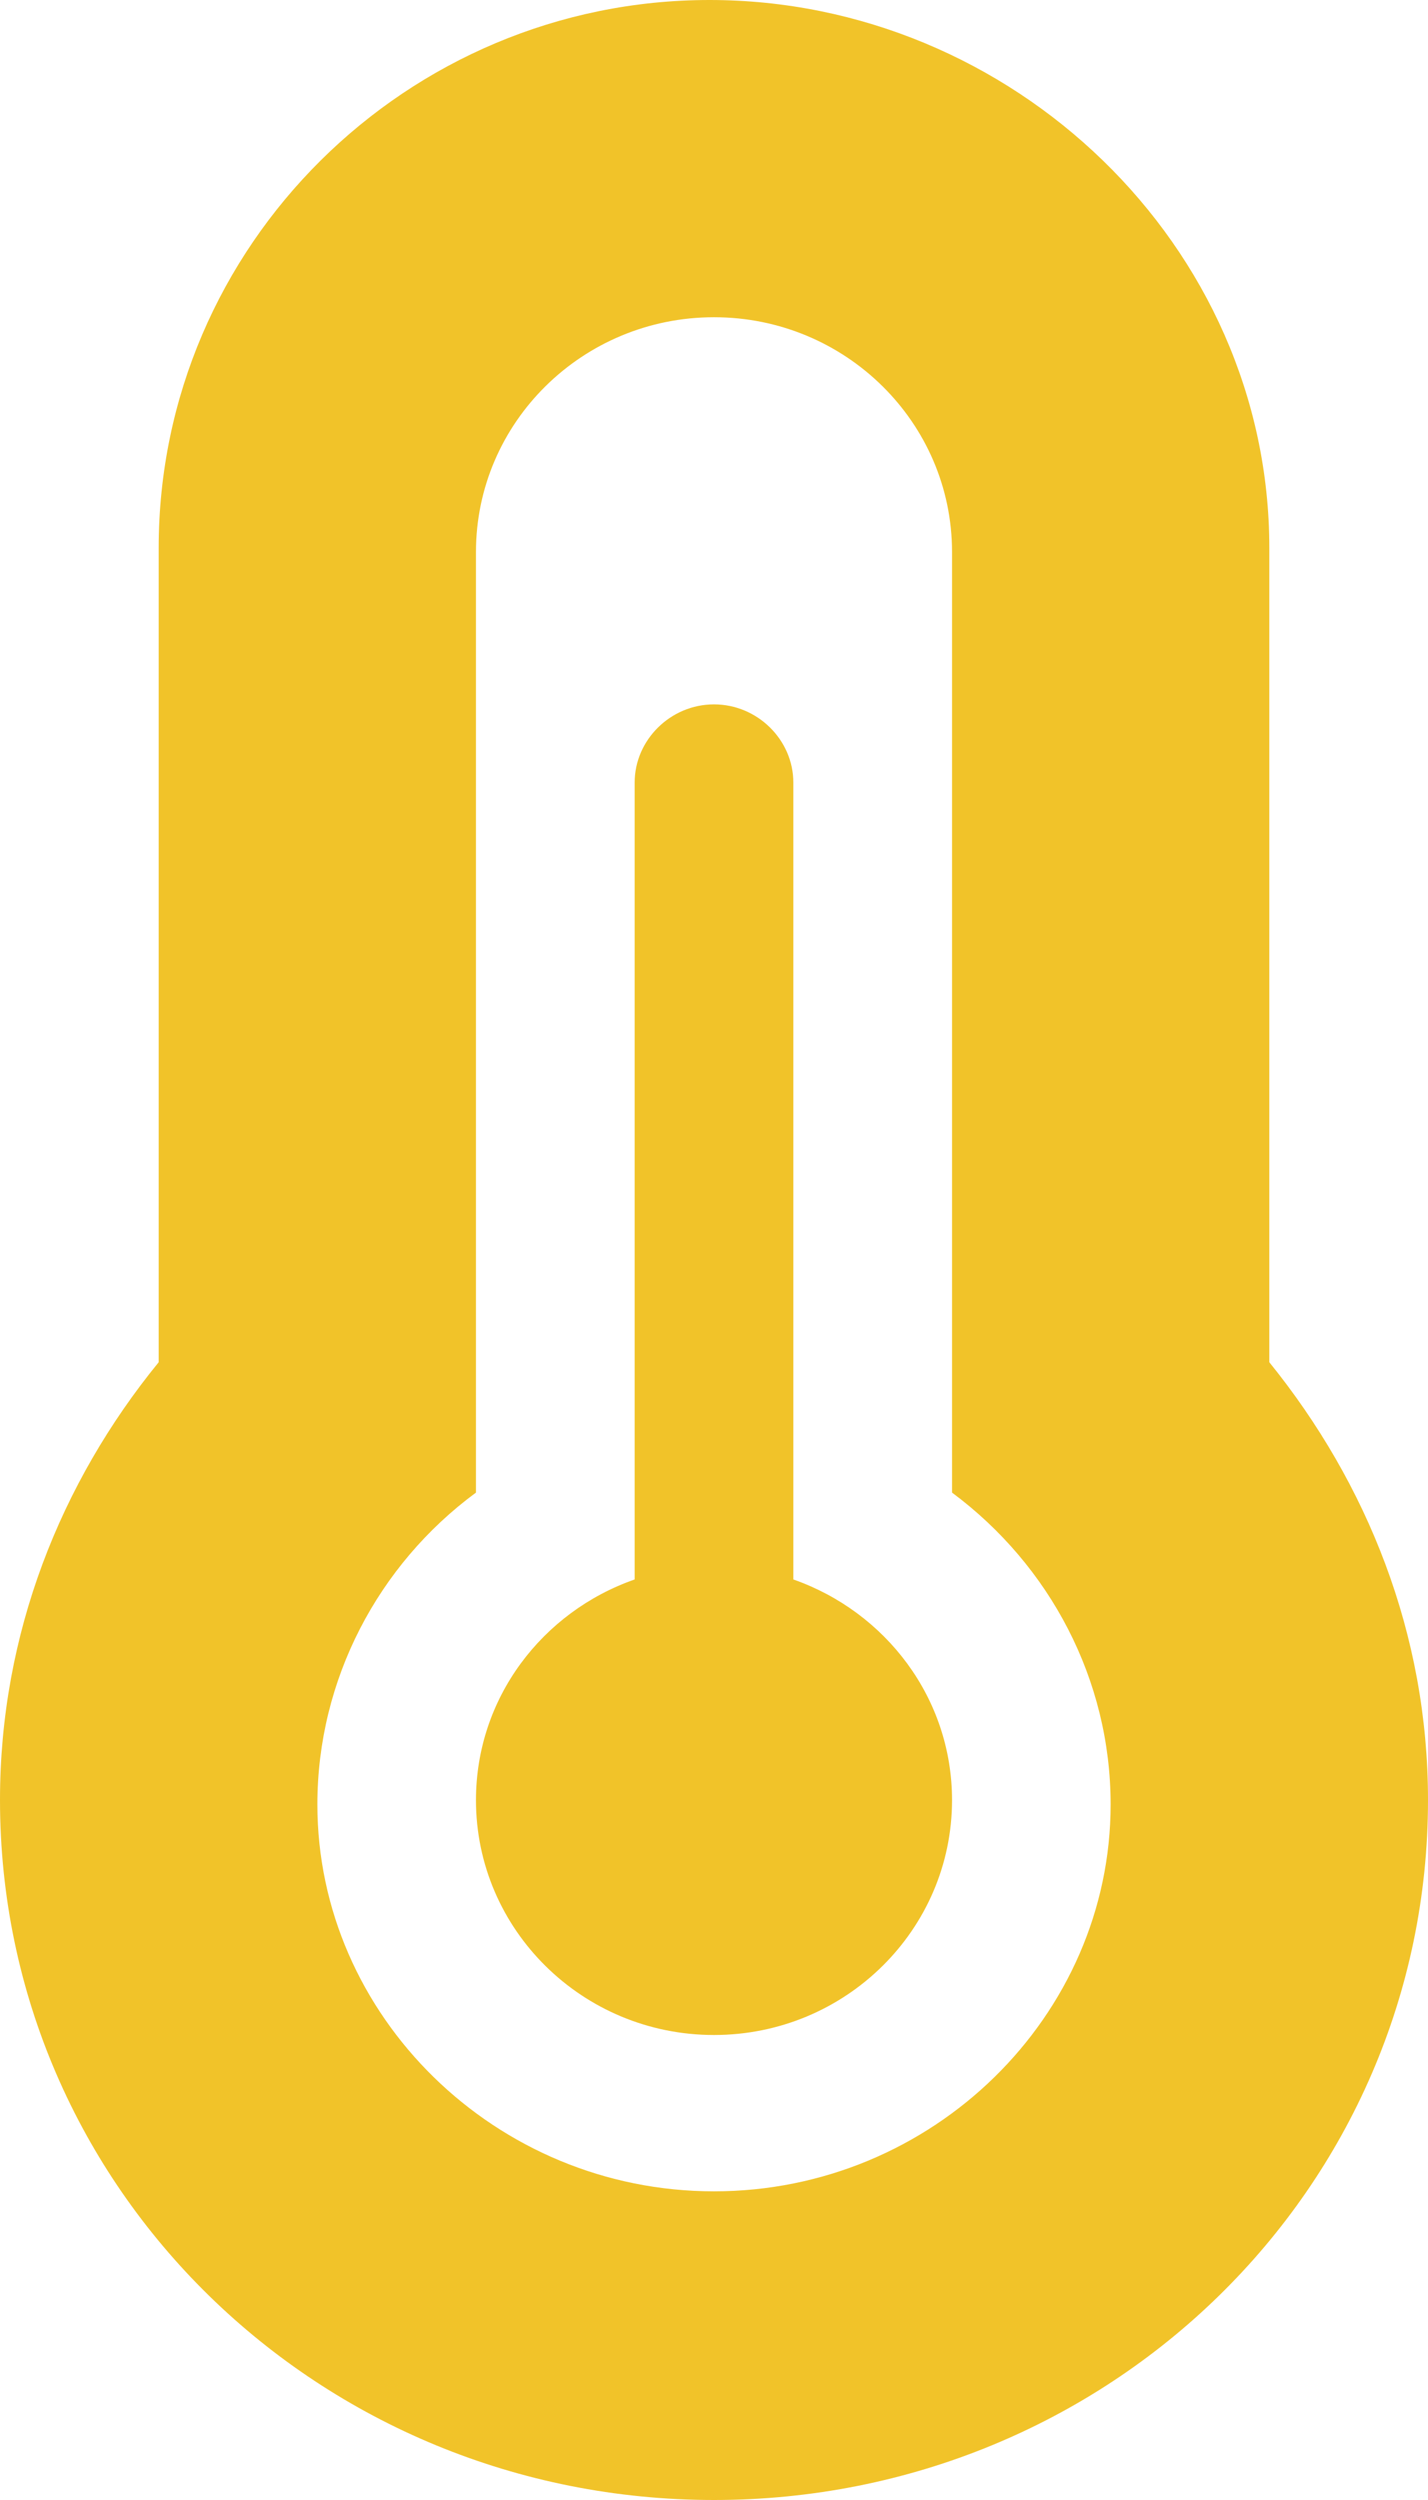 <svg width="16" height="28" viewBox="0 0 16 28" fill="none" xmlns="http://www.w3.org/2000/svg">
<path d="M7.111 17.69V8.765C7.111 8.286 7.514 7.889 8 7.889C8.486 7.889 8.889 8.286 8.889 8.765V17.69C9.923 18.053 10.667 19.018 10.667 20.162C10.667 21.614 9.472 22.792 8 22.792C6.528 22.792 5.333 21.614 5.333 20.162C5.333 19.015 6.078 18.051 7.111 17.69ZM1.778 15.257V6.136C1.778 2.746 4.562 0 7.95 0C11.338 0 14.222 2.746 14.222 6.136V15.257C15.319 16.613 16 18.298 16 20.16C16 24.516 12.417 28 8 28C3.583 28 0 24.516 0 20.16C0 18.298 0.678 16.605 1.778 15.257ZM8 24.543C10.452 24.543 12.444 22.578 12.444 20.21C12.444 18.813 11.764 17.532 10.667 16.717V6.182C10.667 4.731 9.472 3.553 8 3.553C6.528 3.553 5.333 4.731 5.333 6.182V16.717C4.236 17.525 3.556 18.813 3.556 20.21C3.556 22.576 5.55 24.543 8 24.543Z" fill="#F1C329"/>
</svg>
